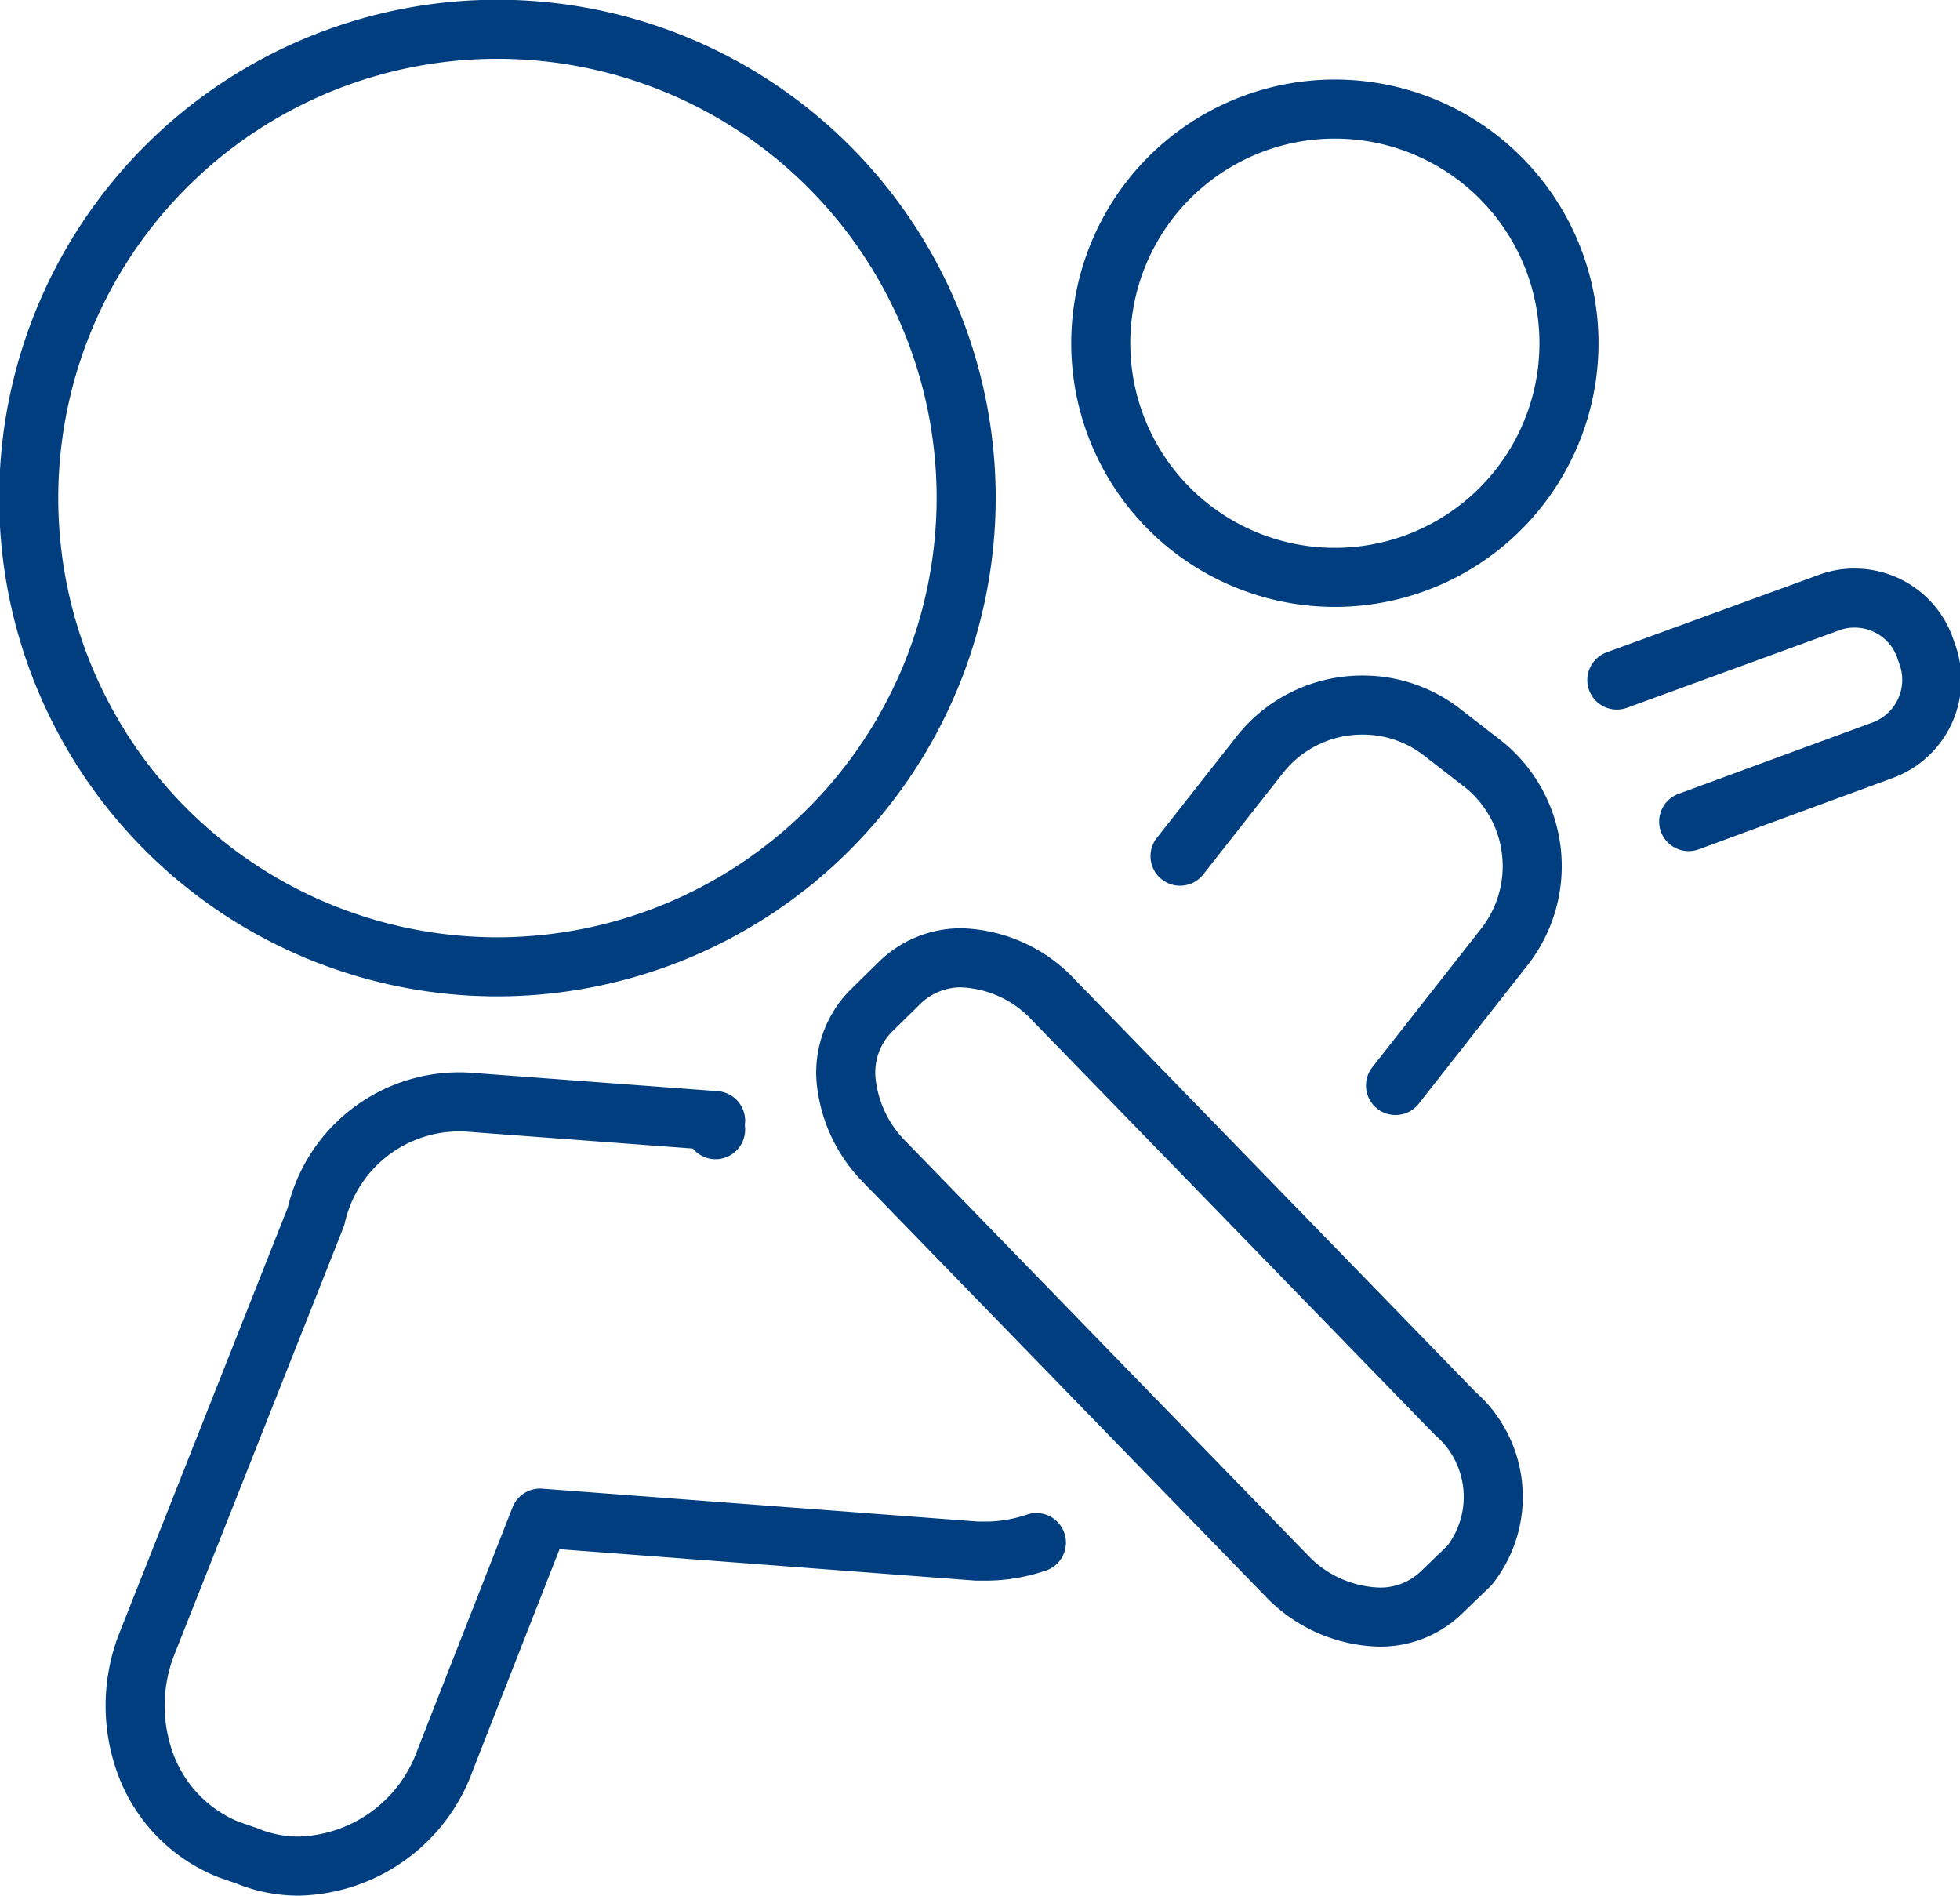 <svg xmlns="http://www.w3.org/2000/svg" viewBox="0 0 36.84 35.63"><defs><style>.cls-1{fill:none;stroke:#003e7f;stroke-linecap:round;stroke-linejoin:round;stroke-width:1.11px;}</style></defs><title>airbag warning</title><g id="Capa_2" data-name="Capa 2"><g id="content"><g id="airbag_warning" data-name="airbag warning"><path class="cls-1" d="M9.36,18.17a8.81,8.81,0,1,1,8.8-8.81A8.82,8.82,0,0,1,9.36,18.17Z"/><path class="cls-1" d="M25.09,10.85a4.4,4.4,0,1,1,4.4-4.4A4.4,4.4,0,0,1,25.09,10.85Z"/><path class="cls-1" d="M27.62,29.42l-.55.53a1.65,1.65,0,0,1-1.15.44,2.5,2.5,0,0,1-1.74-.78l-7.55-7.77a2.52,2.52,0,0,1-.73-1.57A1.65,1.65,0,0,1,16.37,19l.55-.54A1.65,1.65,0,0,1,18.06,18a2.48,2.48,0,0,1,1.74.79l7.55,7.77A2.08,2.08,0,0,1,27.62,29.42Z"/><path class="cls-1" d="M13.45,21.23a1,1,0,0,1,0-.17l-4.56-.34a2.76,2.76,0,0,0-2.95,2.14L2.75,30.92a3.17,3.17,0,0,0,0,2.27A2.76,2.76,0,0,0,4.3,34.76l.32.11a2.56,2.56,0,0,0,1,.2,3,3,0,0,0,2.75-2l1.78-4.54,8.21.62h.22a3,3,0,0,0,.9-.16"/><path class="cls-1" d="M22.18,16.09l1.51-1.92a2.45,2.45,0,0,1,1.92-.92,2.42,2.42,0,0,1,1.52.53l.75.58a2.46,2.46,0,0,1,.4,3.43L26.23,20.4"/><path class="cls-1" d="M30.39,12.78l4-1.46a1.34,1.34,0,0,1,.48-.08,1.4,1.4,0,0,1,1.3.9l.06.17a1.41,1.41,0,0,1-.82,1.78l-3.67,1.35"/></g></g></g></svg>